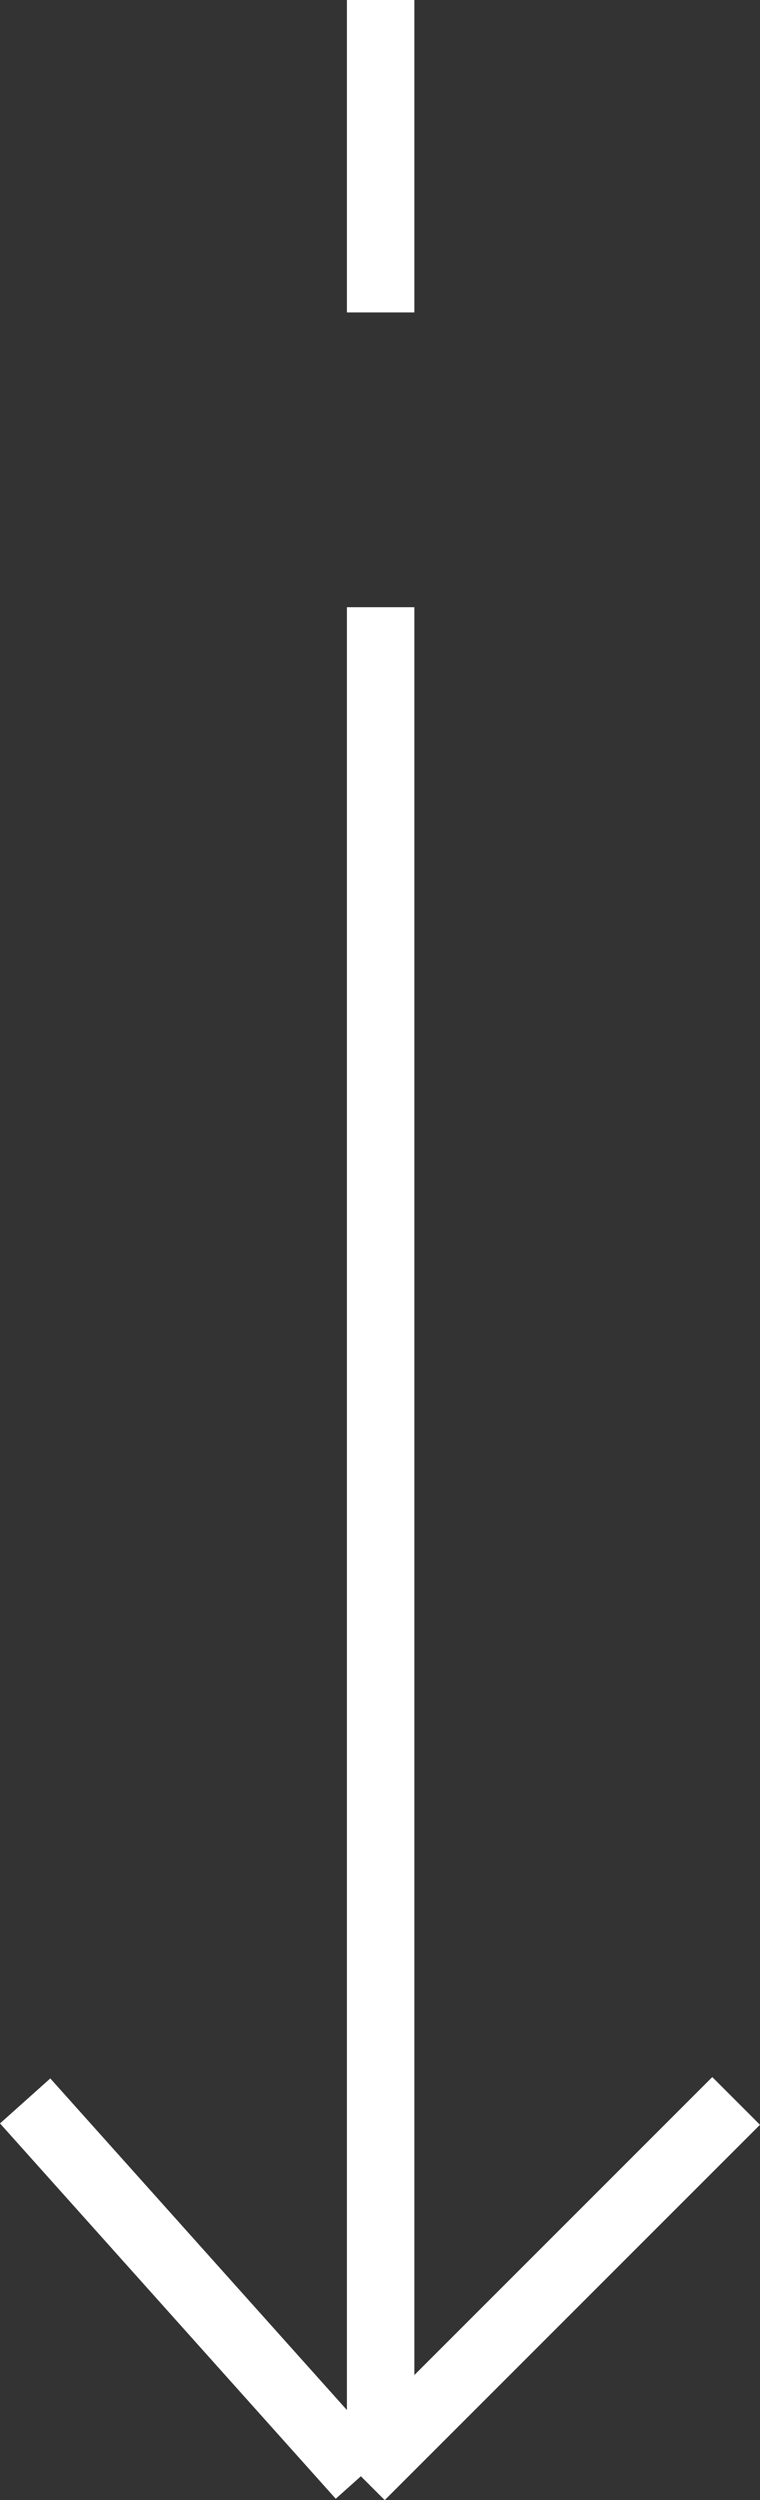 <svg xmlns="http://www.w3.org/2000/svg" width="11.267" height="37.056" viewBox="0 0 11.267 37.056">
  <rect x="0" y="0" width="11.267" height="37.056" fill="#333333" stroke="none"/>
  <g id="Group_15" data-name="Group 15" transform="translate(997.143 -286.079) rotate(90)">
    <g id="Group_1" data-name="Group 1" transform="translate(27.579)">
      <line id="Line_3" data-name="Line 3" x2="27.421" transform="translate(267.5 991.5)" fill="none" stroke="#fff" stroke-width="1"/>
      <line id="Line_4" data-name="Line 4" x2="5.563" y2="5.563" transform="translate(289.64 986.23)" fill="none" stroke="#fff" stroke-width="1"/>
      <line id="Line_5" data-name="Line 5" y1="4.977" x2="5.563" transform="translate(289.64 991.793)" fill="none" stroke="#fff" stroke-width="1"/>
    </g>
    <g id="Group_24" data-name="Group 24" transform="translate(18.579)">
      <line id="Line_3-2" data-name="Line 3" x2="4.631" transform="translate(267.5 991.5)" fill="none" stroke="#fff" stroke-width="1"/>
    </g>
  </g>
</svg>
